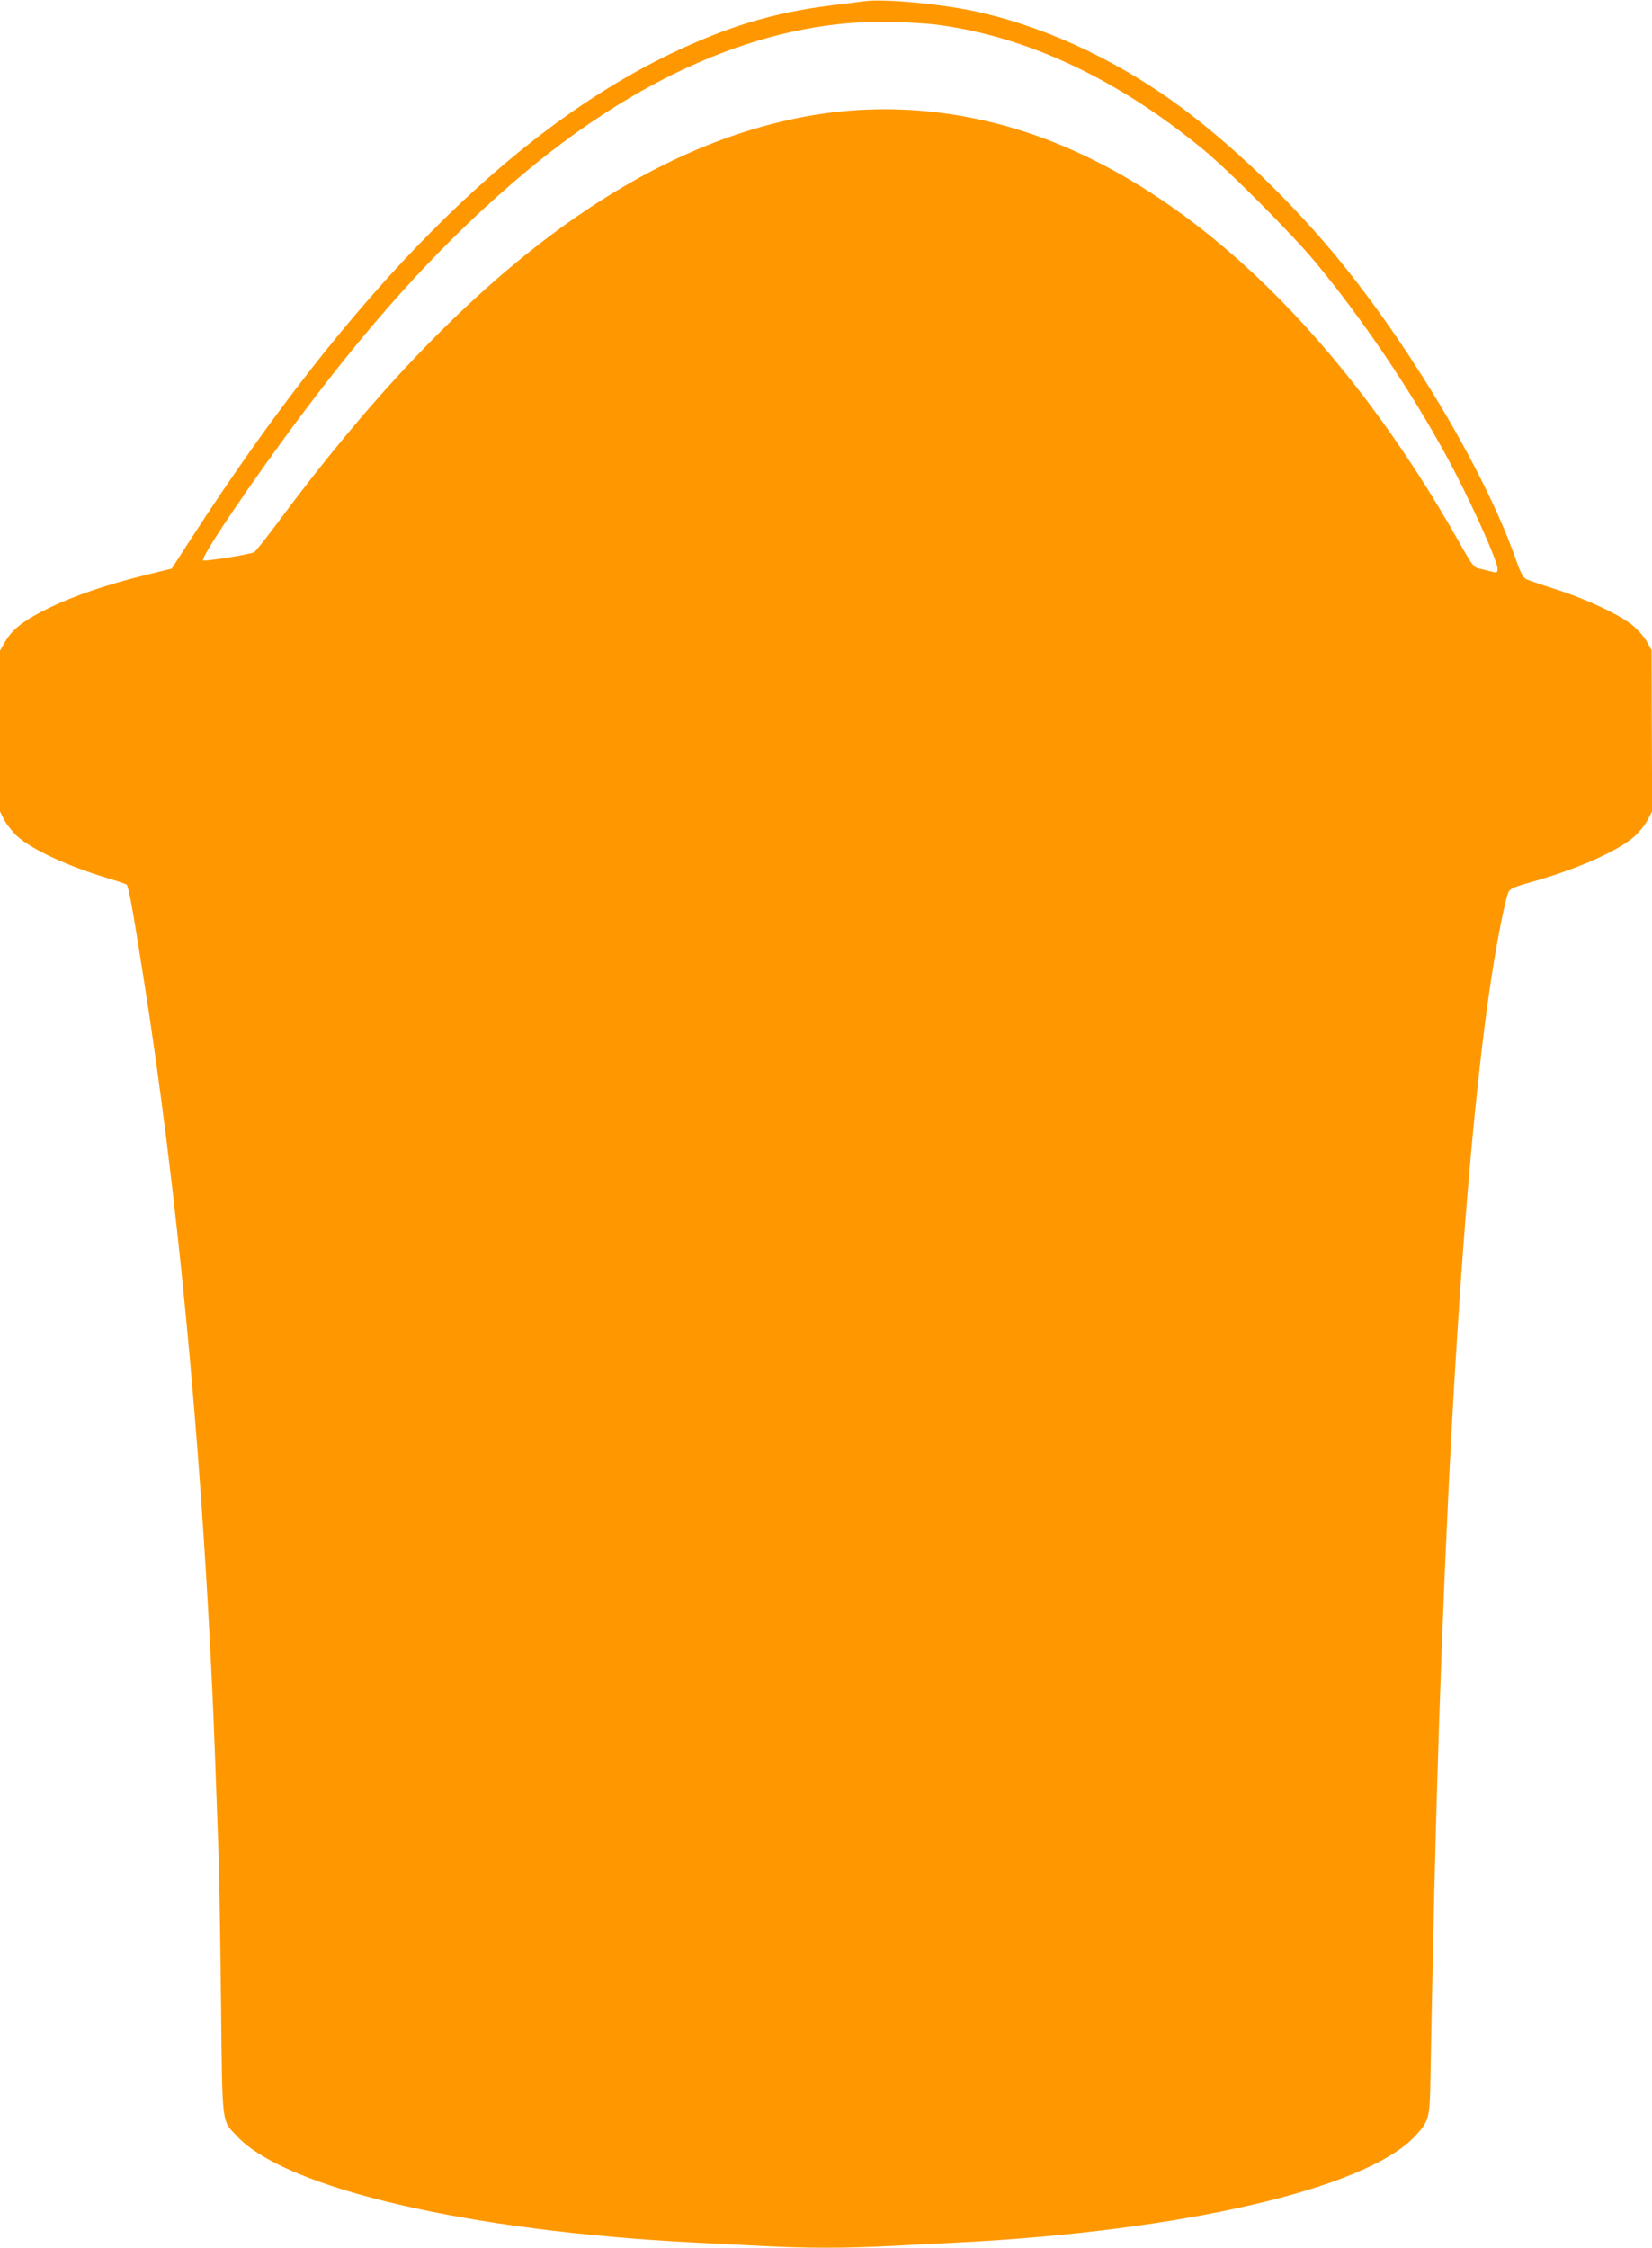 <?xml version="1.0" standalone="no"?>
<!DOCTYPE svg PUBLIC "-//W3C//DTD SVG 20010904//EN"
 "http://www.w3.org/TR/2001/REC-SVG-20010904/DTD/svg10.dtd">
<svg version="1.0" xmlns="http://www.w3.org/2000/svg"
 width="941pt" height="1280pt" viewBox="0 0 941 1280"
 preserveAspectRatio="xMidYMid meet">
<g transform="translate(0,1280) scale(0.1,-0.1)"
fill="#ff9800" stroke="none">
<path d="M4925 12793 c-16 -2 -102 -13 -190 -24 -328 -40 -600 -123 -923 -279
-914 -443 -1816 -1355 -2716 -2746 l-118 -182 -151 -37 c-215 -53 -403 -117
-542 -184 -143 -69 -214 -123 -255 -194 l-30 -52 0 -458 0 -458 24 -48 c14
-26 48 -69 75 -94 85 -76 291 -171 512 -237 57 -17 107 -34 111 -38 11 -11 37
-158 97 -539 188 -1188 322 -2580 391 -4063 9 -199 19 -469 36 -945 3 -104 9
-473 13 -820 8 -713 2 -665 92 -761 282 -298 1320 -539 2604 -604 116 -6 293
-15 395 -20 235 -13 475 -13 710 0 102 5 280 14 395 20 1284 65 2322 306 2604
604 77 82 84 106 88 276 1 80 7 379 13 665 52 2593 178 4680 345 5721 36 219
75 406 90 429 9 15 44 29 116 49 262 72 506 179 599 263 28 25 62 68 76 95
l25 49 -2 459 -1 458 -29 51 c-16 28 -53 69 -82 92 -76 61 -265 149 -434 203
-82 26 -158 52 -171 59 -17 9 -32 38 -56 107 -164 471 -566 1159 -980 1675
-281 351 -652 707 -975 938 -357 255 -764 438 -1149 517 -206 41 -498 67 -607
53z m405 -133 c517 -66 1033 -307 1527 -714 143 -118 503 -479 633 -636 263
-316 539 -723 744 -1098 128 -233 296 -603 296 -651 0 -24 -2 -24 -50 -12 -19
5 -47 12 -62 15 -22 5 -41 31 -104 144 -649 1152 -1484 1968 -2350 2297 -452
172 -926 216 -1384 130 -1001 -189 -1986 -947 -2990 -2300 -72 -97 -136 -178
-143 -180 -38 -15 -283 -53 -290 -46 -16 16 281 455 559 826 439 587 841 1022
1284 1391 690 574 1407 867 2080 849 91 -2 203 -9 250 -15z"/>
</g>
</svg>
